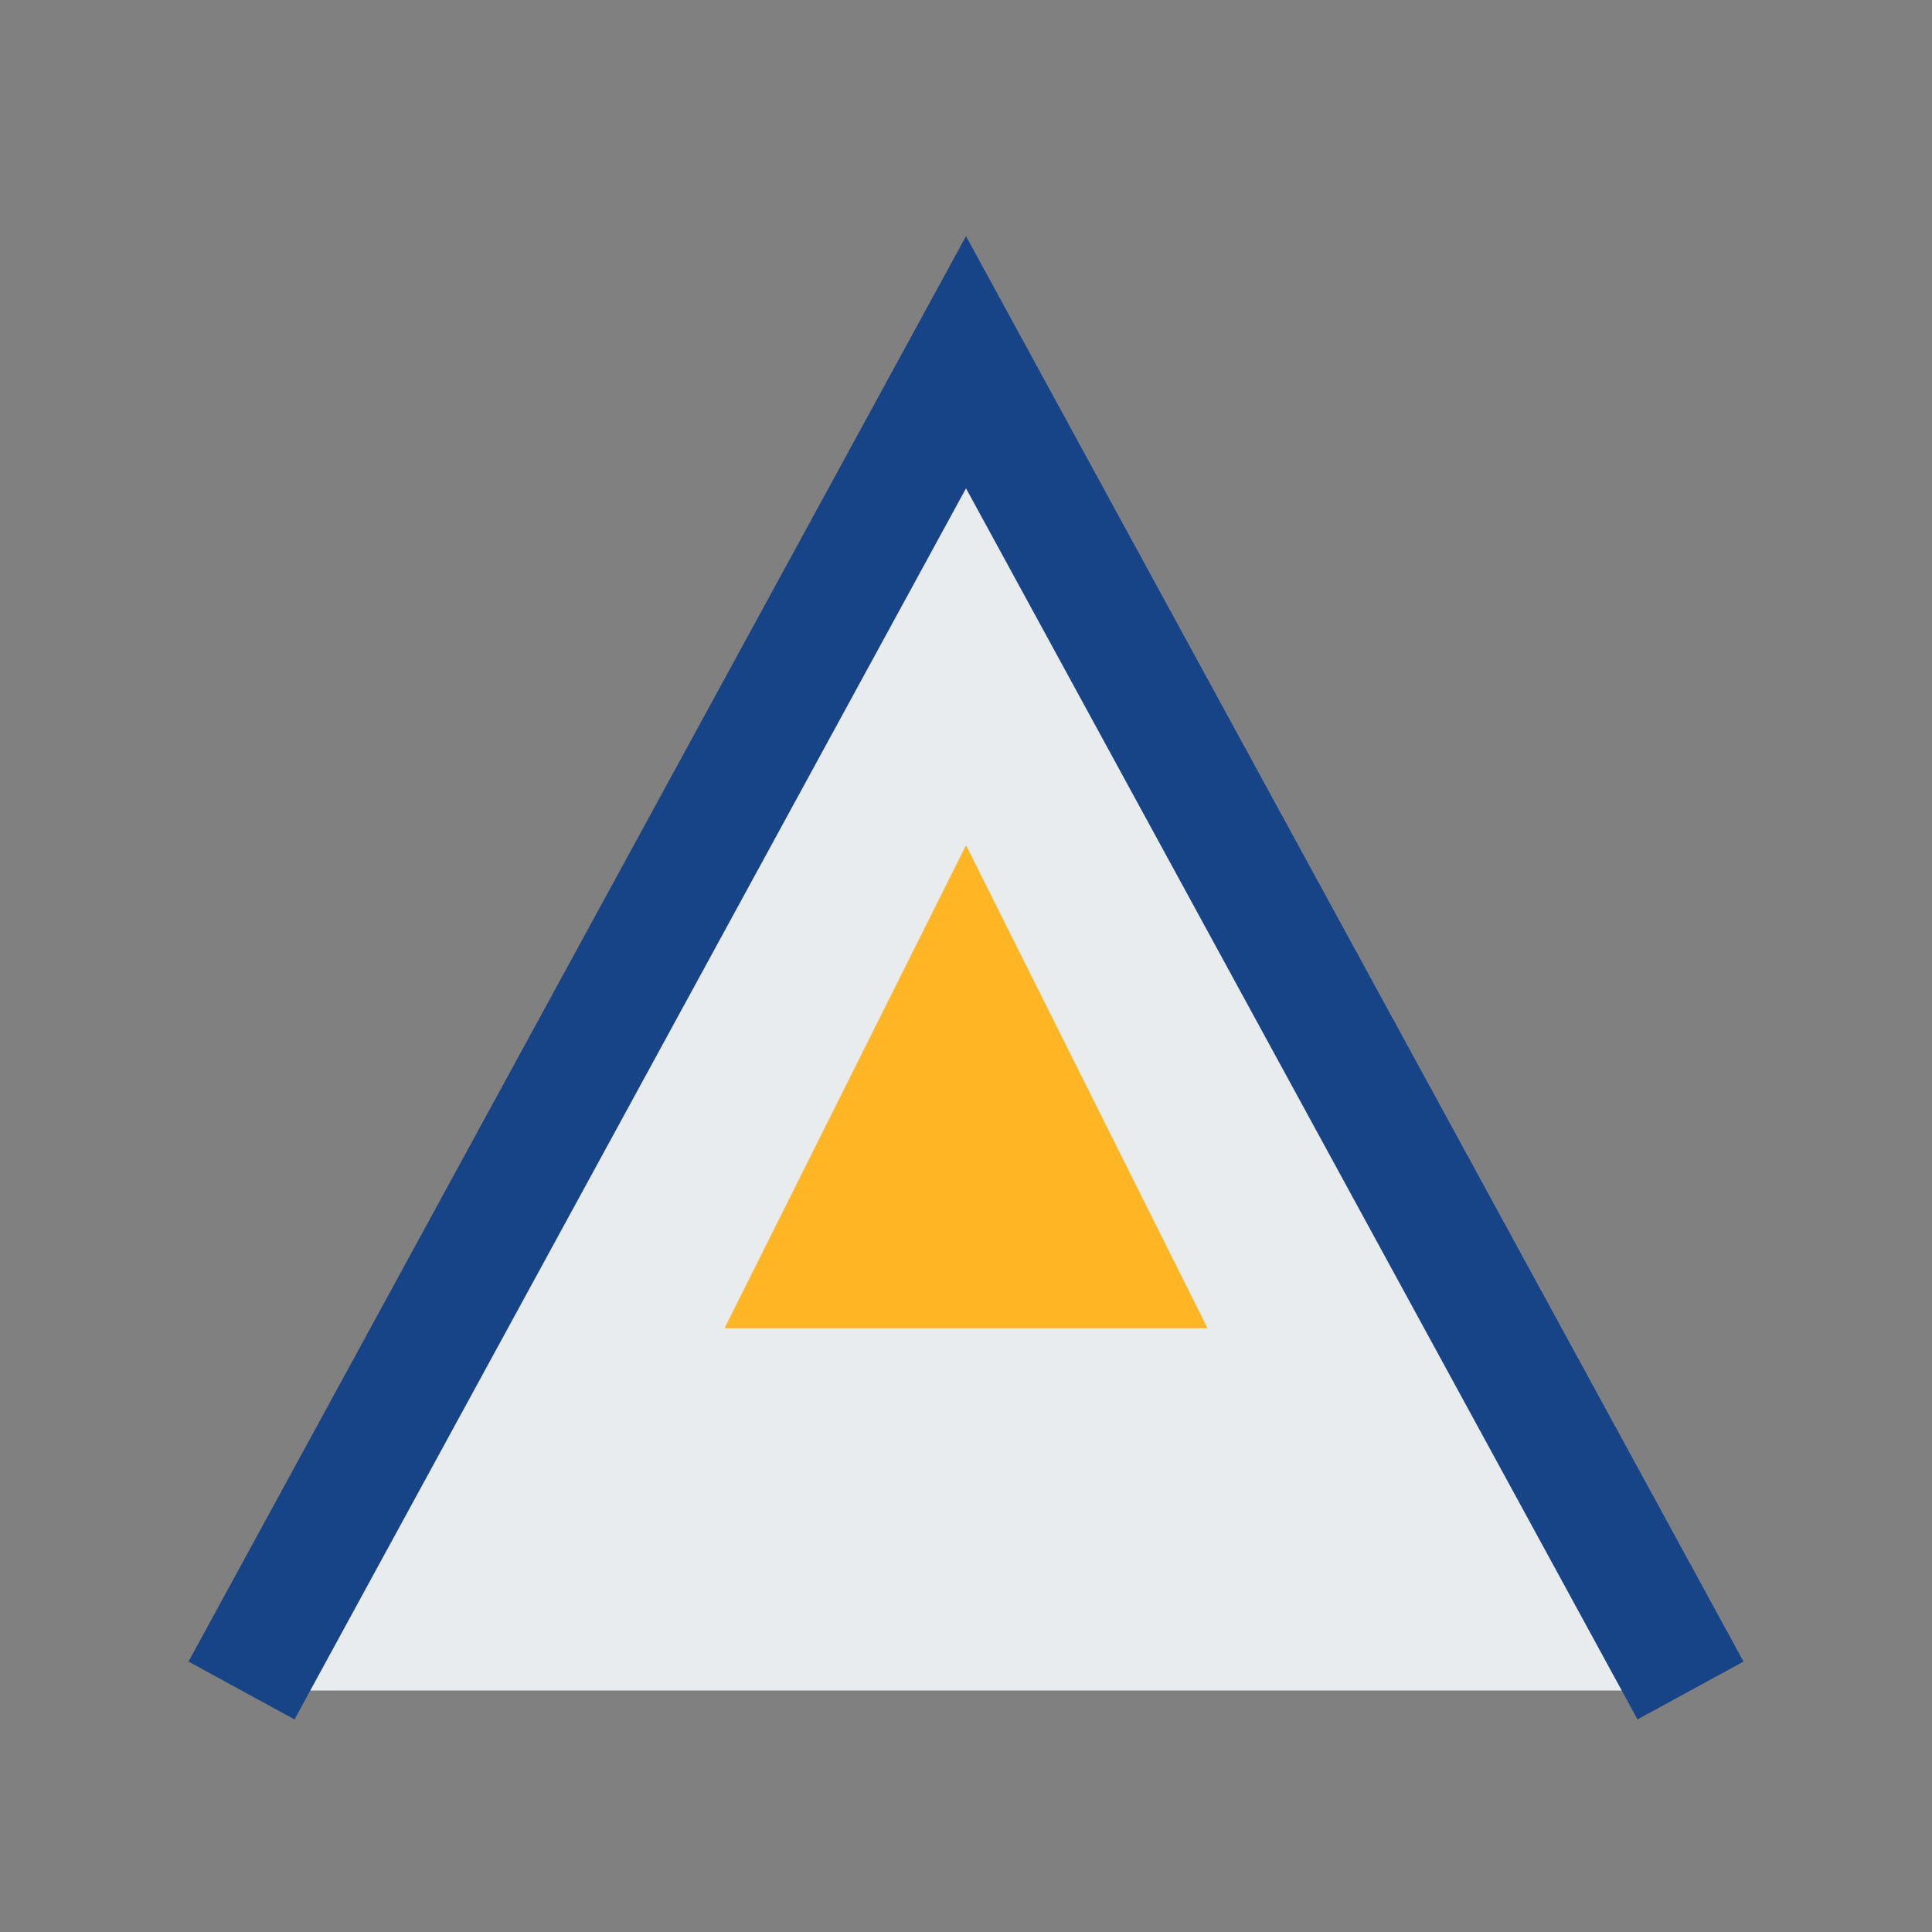 <?xml version="1.0" encoding="UTF-8"?>
<svg xmlns="http://www.w3.org/2000/svg" width="32" height="32" viewBox="0 0 32 32"><rect x="0" y="0" width="32" height="32" fill="#808080" stroke="none"/><polygon points="4,28 16,6 28,28" fill="#E9ECEF"/><polygon points="12,22 16,14 20,22" fill="#FFB524"/><polyline points="4,28 16,6 28,28" fill="none" stroke="#174486" stroke-width="2"/></svg>